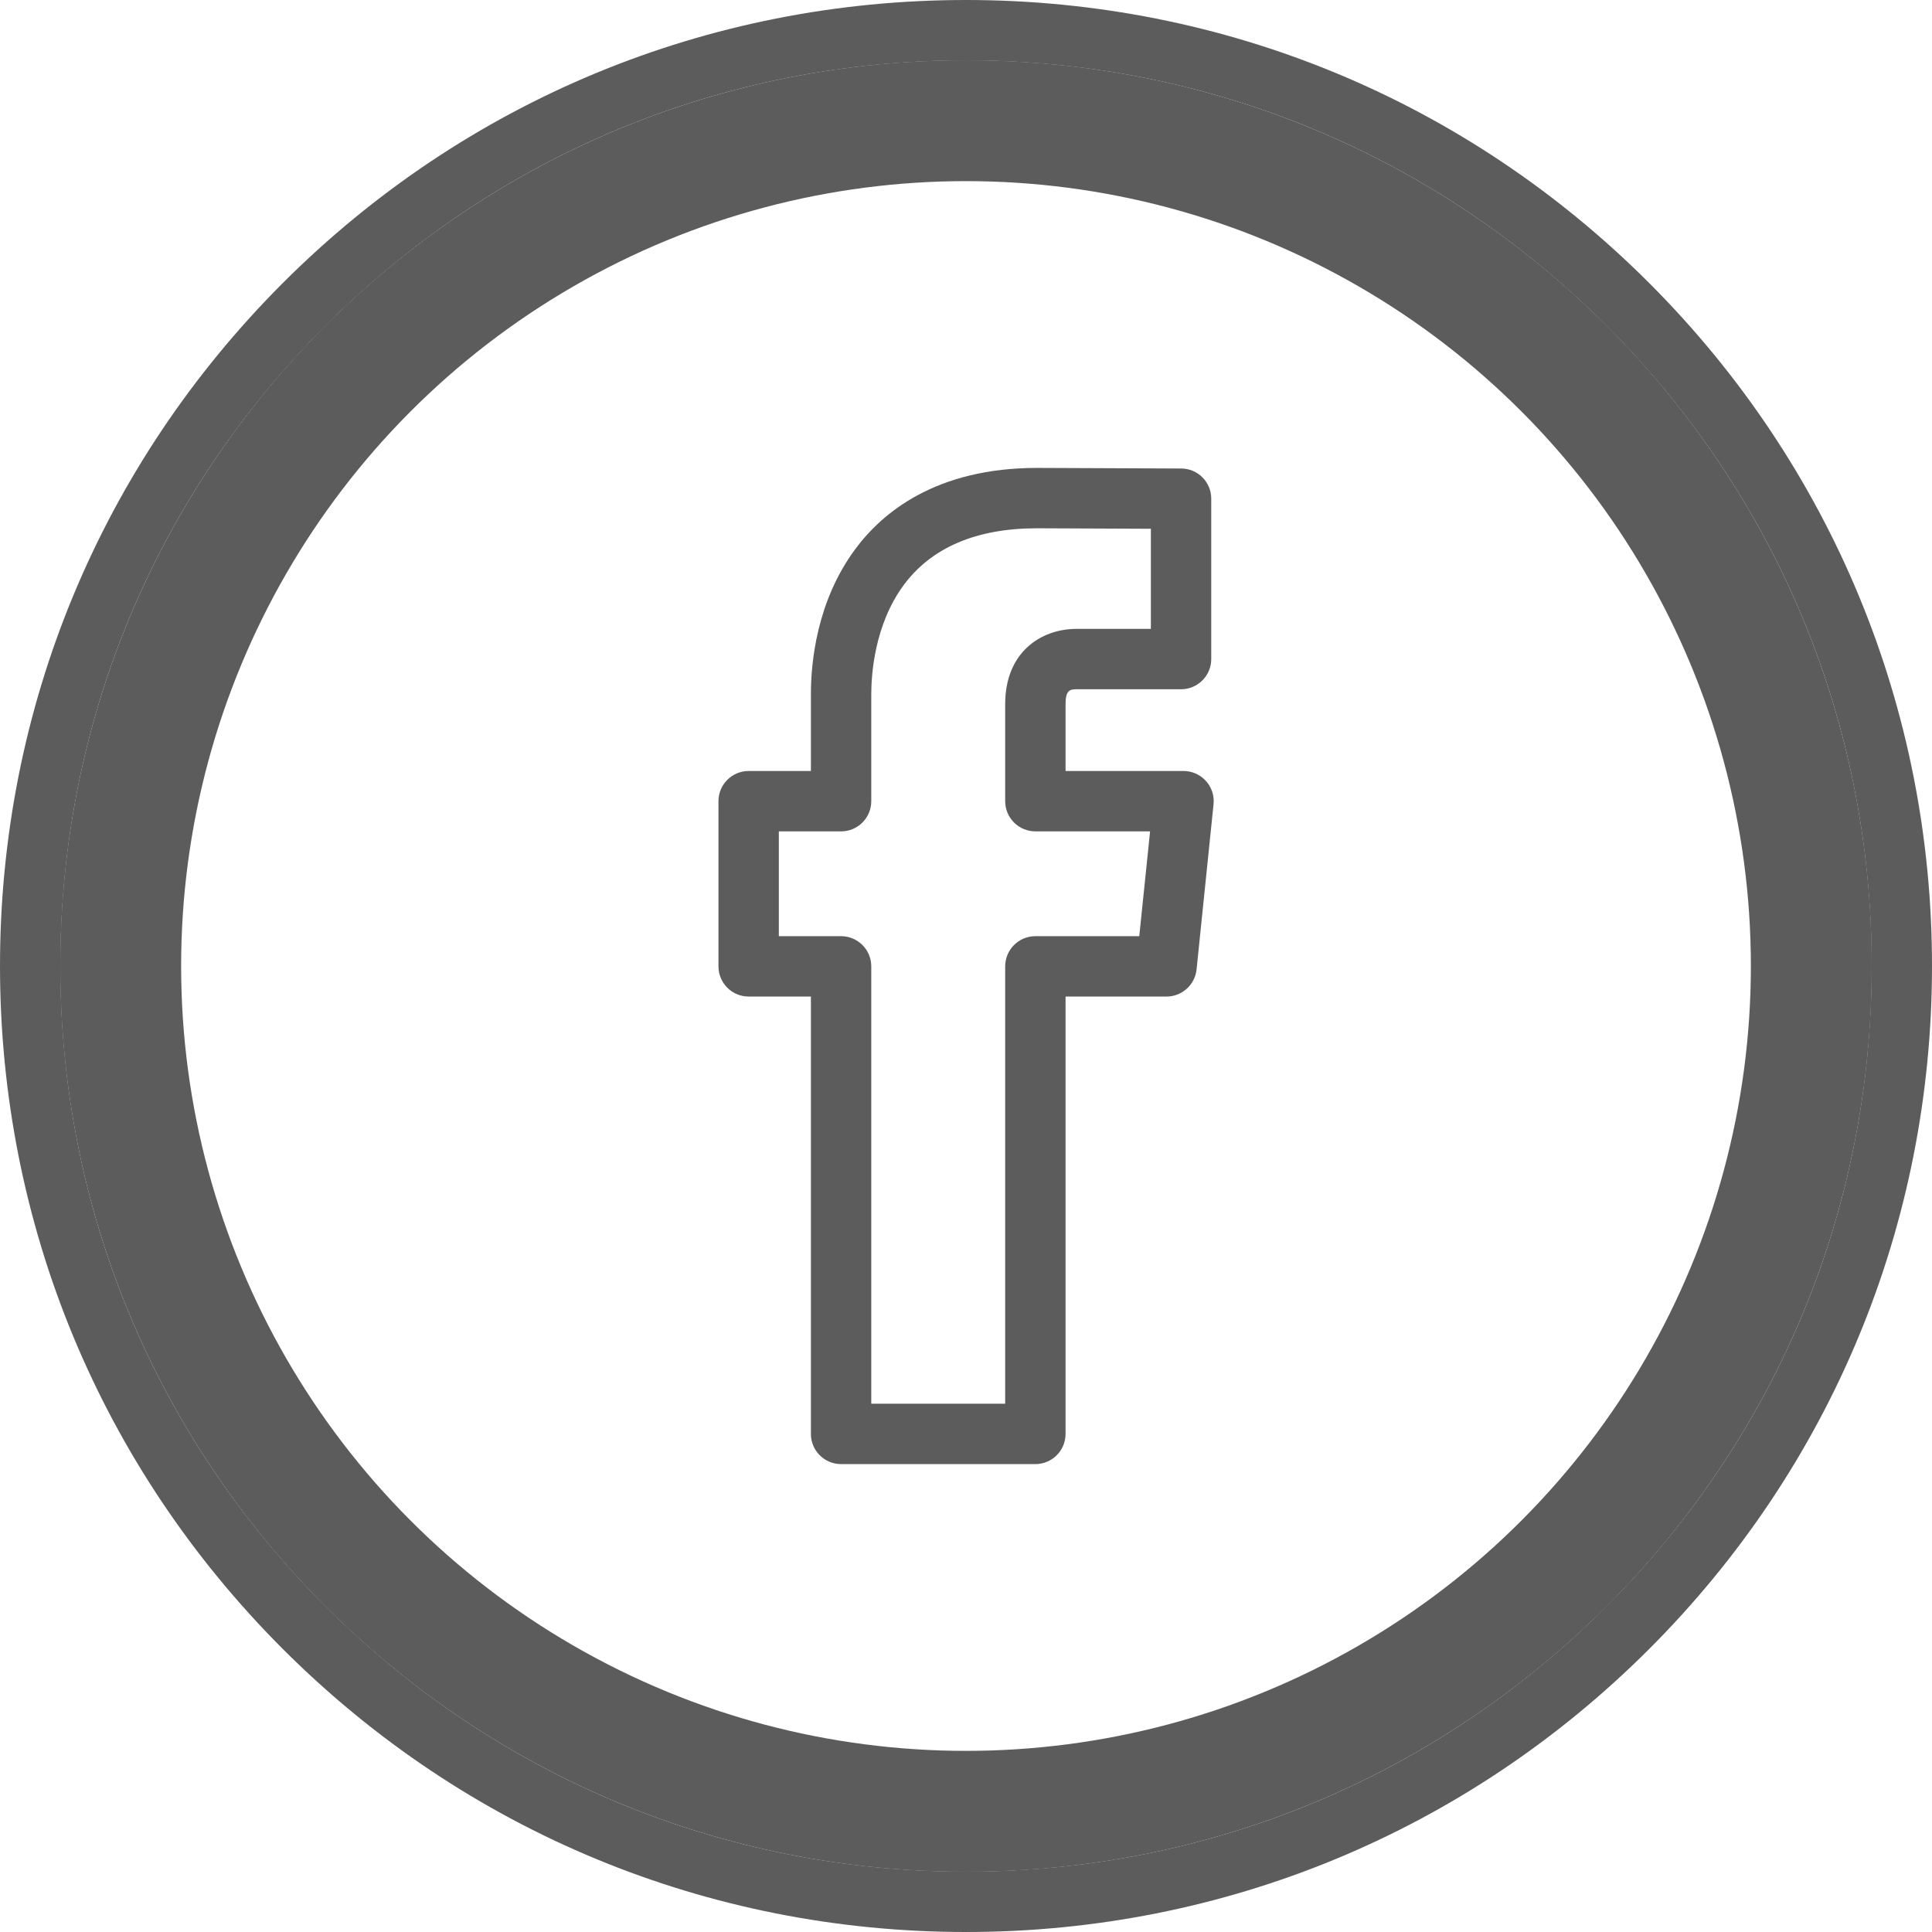 <?xml version="1.0" encoding="UTF-8"?> <svg xmlns="http://www.w3.org/2000/svg" width="32" height="32" viewBox="0 0 32 32" fill="none"> <path d="M13.931 24.25H17.149C17.425 24.25 17.649 24.026 17.649 23.75V16.506H19.321C19.577 16.506 19.792 16.312 19.819 16.057L20.1 13.321C20.115 13.181 20.069 13.04 19.974 12.935C19.879 12.83 19.744 12.77 19.603 12.77H17.649V11.662C17.649 11.433 17.722 11.416 17.832 11.416H19.562C19.838 11.416 20.062 11.192 20.062 10.916V8.26C20.062 7.984 19.84 7.761 19.564 7.76L17.178 7.75C15.506 7.75 14.614 8.486 14.16 9.103C13.526 9.964 13.431 10.974 13.431 11.499V12.77H12.4C12.124 12.77 11.9 12.994 11.9 13.27V16.006C11.9 16.282 12.124 16.506 12.4 16.506H13.431V23.75C13.431 24.026 13.655 24.25 13.931 24.25ZM12.9 15.506V13.77H13.931C14.207 13.77 14.431 13.546 14.431 13.27V11.499C14.431 11.175 14.483 10.351 14.965 9.695C15.427 9.068 16.171 8.75 17.176 8.75L19.062 8.758V10.416H17.832C17.243 10.416 16.649 10.801 16.649 11.662V13.27C16.649 13.546 16.873 13.77 17.149 13.77H19.049L18.87 15.506H17.149C16.873 15.506 16.649 15.73 16.649 16.006V23.25H14.431V16.006C14.431 15.73 14.207 15.506 13.931 15.506H12.9Z" fill="#5C5C5C"></path> <path d="M27.314 4.686C24.292 1.664 20.274 0 16 0C11.726 0 7.709 1.664 4.686 4.686C1.664 7.709 0 11.726 0 16C0 20.274 1.664 24.292 4.686 27.314C7.708 30.336 11.726 32 16 32C20.274 32 24.292 30.336 27.314 27.314C30.336 24.292 32 20.274 32 16C32 11.726 30.336 7.708 27.314 4.686ZM26.607 26.607C23.774 29.44 20.007 31 16 31C11.993 31 8.227 29.44 5.394 26.607C2.56 23.774 1 20.007 1 16C1 11.994 2.56 8.227 5.394 5.394C8.227 2.56 11.994 1 16 1C20.007 1 23.774 2.56 26.607 5.394C29.44 8.227 31 11.993 31 16C31 20.007 29.44 23.774 26.607 26.607Z" fill="#5C5C5C"></path> <path d="M26.607 5.394C23.774 2.56 20.007 1 16 1C11.994 1 8.227 2.56 5.394 5.394C2.56 8.227 1 11.994 1 16C1 20.007 2.56 23.774 5.394 26.607C8.227 29.44 11.993 31 16 31C20.007 31 23.774 29.44 26.607 26.607C29.44 23.774 31 20.007 31 16C31 11.993 29.44 8.227 26.607 5.394ZM25.944 25.944C23.288 28.6 19.756 30.062 16 30.062C12.244 30.062 8.712 28.6 6.056 25.944C3.4 23.288 1.938 19.757 1.938 16C1.938 12.244 3.4 8.713 6.056 6.057C8.713 3.4 12.244 1.938 16 1.938C19.756 1.938 23.288 3.4 25.944 6.056C28.6 8.713 30.062 12.244 30.062 16C30.062 19.757 28.6 23.288 25.944 25.944Z" fill="#5C5C5C"></path> <circle cx="16" cy="16" r="14" stroke="#5C5C5C" stroke-width="2"></circle> </svg> 